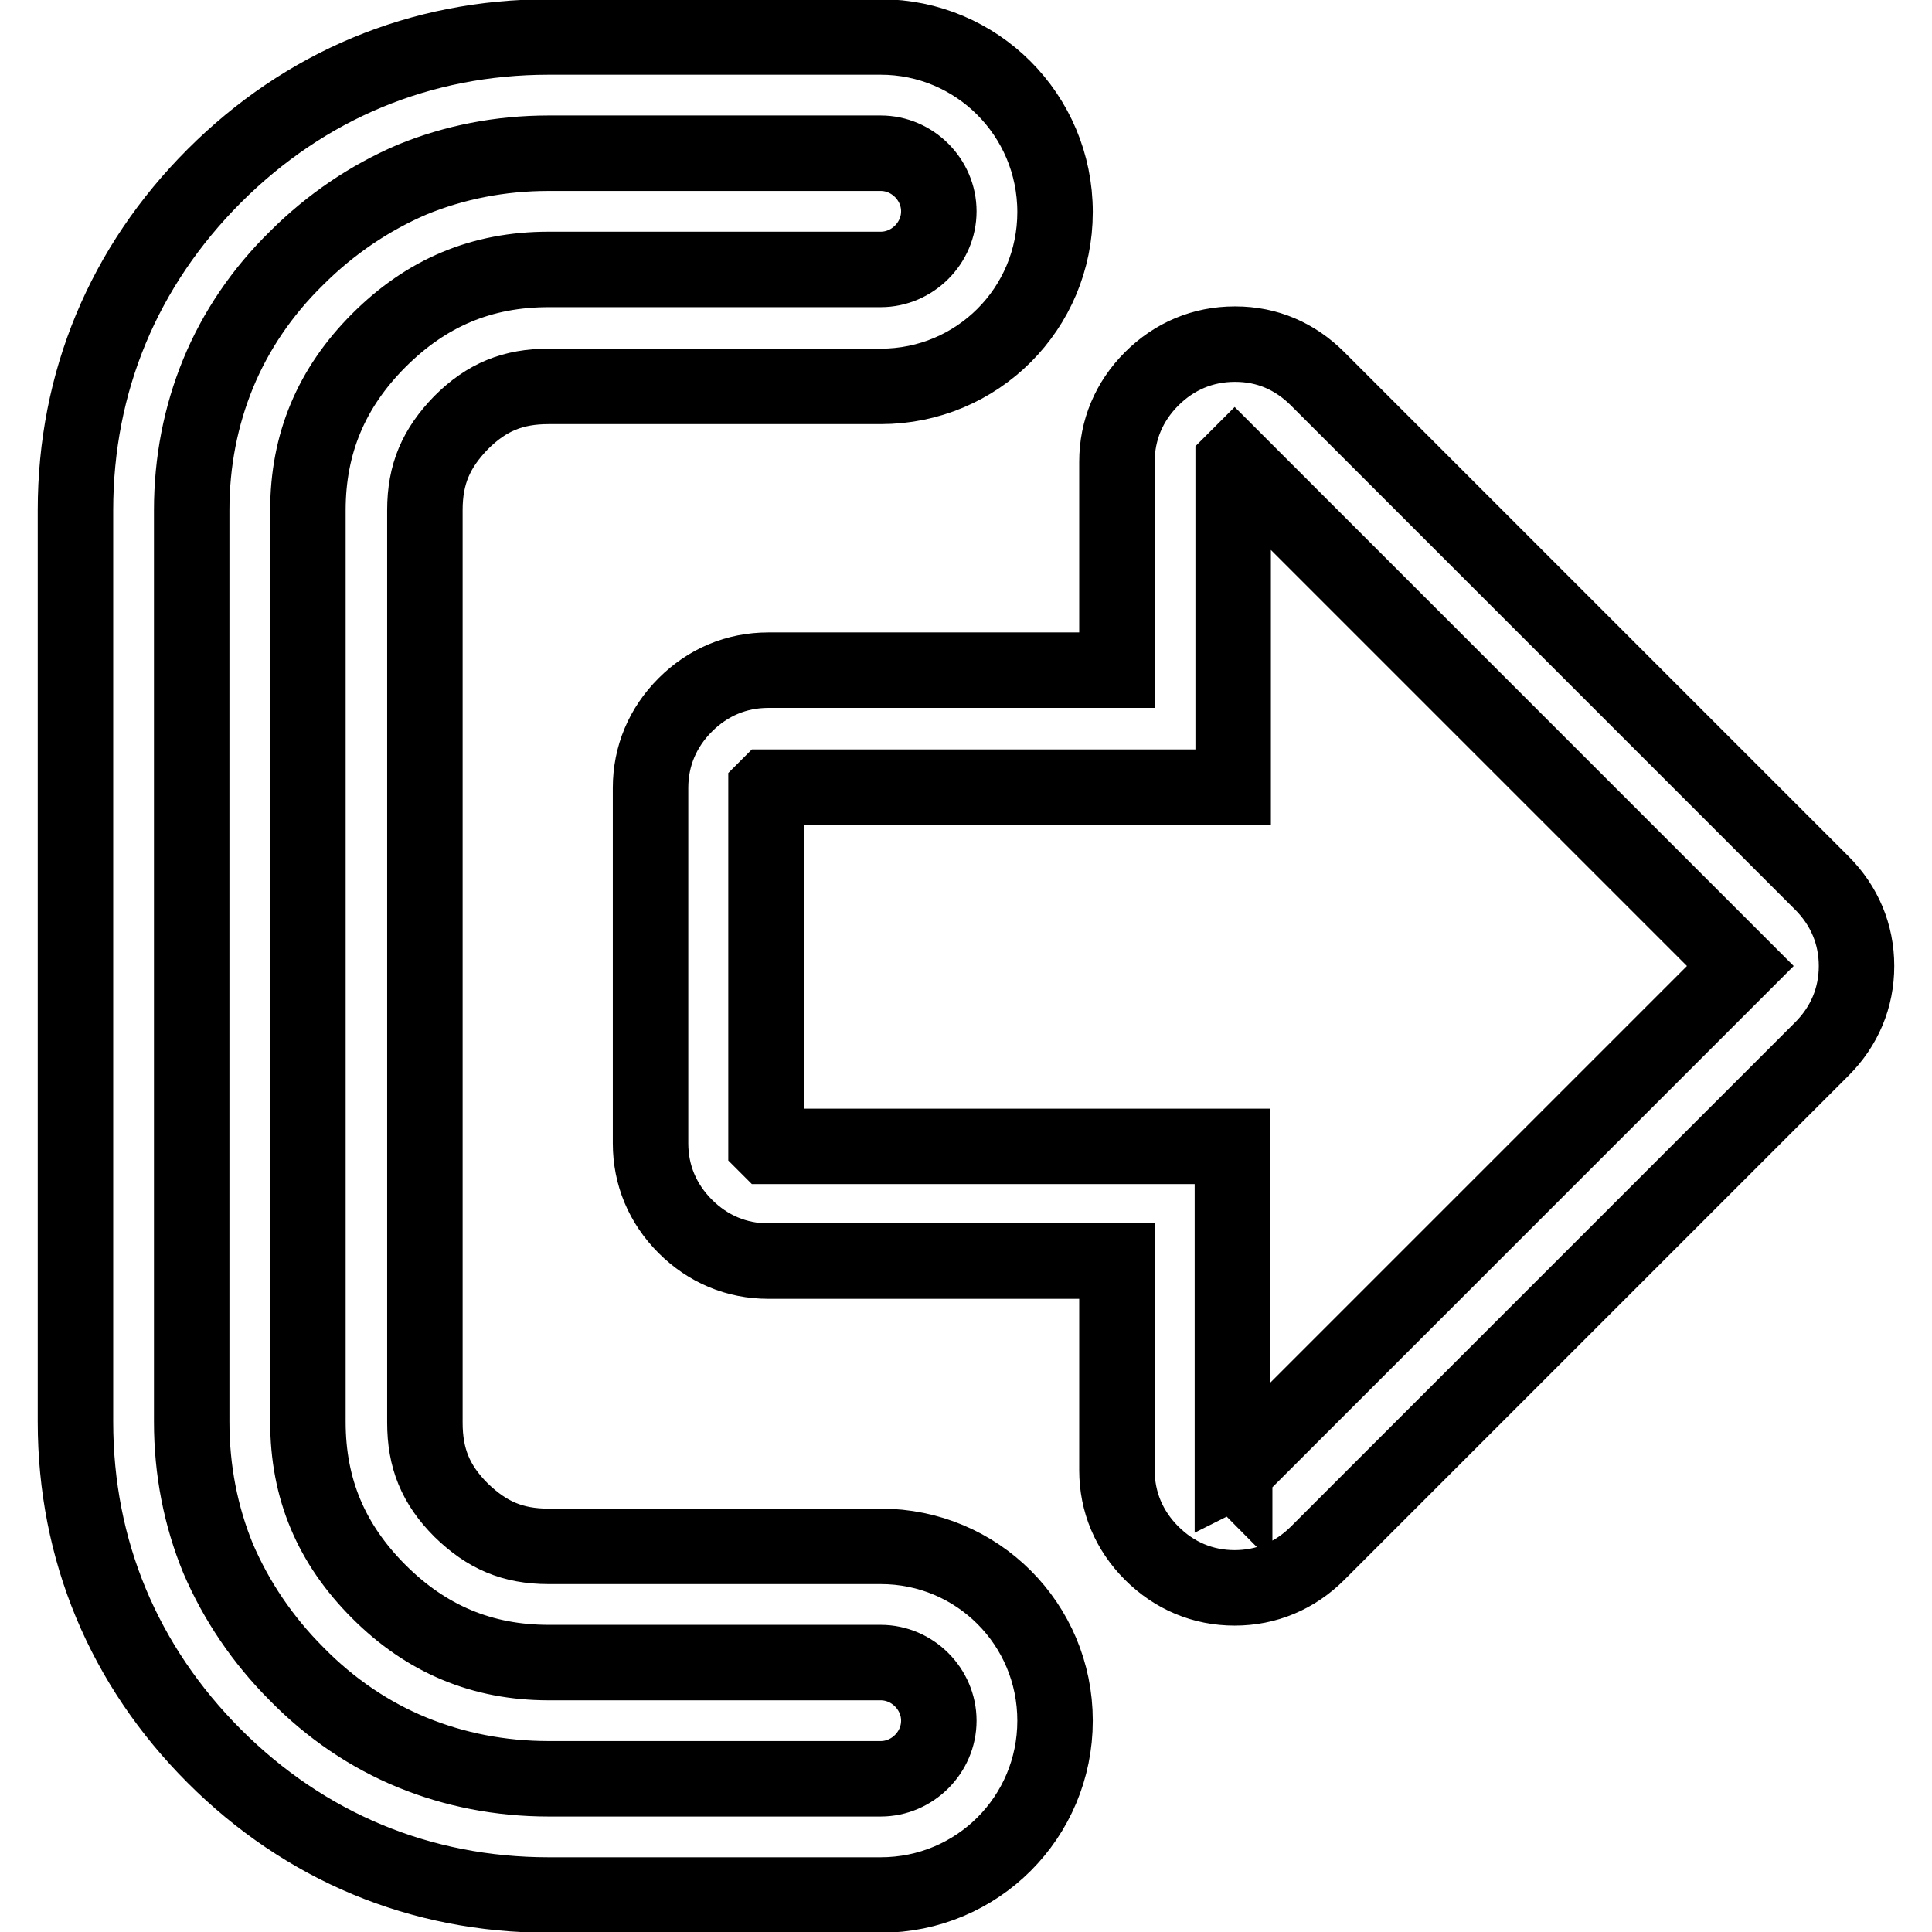 <?xml version="1.0" encoding="utf-8"?>
<!-- Svg Vector Icons : http://www.onlinewebfonts.com/icon -->
<!DOCTYPE svg PUBLIC "-//W3C//DTD SVG 1.1//EN" "http://www.w3.org/Graphics/SVG/1.1/DTD/svg11.dtd">
<svg version="1.1" xmlns="http://www.w3.org/2000/svg" xmlns:xlink="http://www.w3.org/1999/xlink" x="0px" y="0px" viewBox="0 0 256 256" enable-background="new 0 0 256 256" xml:space="preserve">
<g> <path stroke-width="10" fill-opacity="0" stroke="#000000"  d="M116.7,20.3c4.2,0,7.7,3.5,7.7,7.7c0,4.2-3.5,7.7-7.7,7.7h-44c-8.9,0-16.2,3.1-22.5,9.4 c-6.3,6.3-9.4,13.7-9.4,22.5v120.8c0,8.9,3.1,16.2,9.4,22.5c6.3,6.3,13.7,9.4,22.5,9.4h44c4.2,0,7.7,3.5,7.7,7.7 c0,4.2-3.5,7.7-7.7,7.7h-44c-6.4,0-12.5-1.2-18.1-3.5c-5.6-2.3-10.8-5.8-15.3-10.4c-4.5-4.5-8-9.7-10.4-15.3 c-2.3-5.6-3.5-11.7-3.5-18.1V67.6c0-6.4,1.2-12.5,3.5-18.1c2.3-5.6,5.8-10.8,10.4-15.3c4.5-4.5,9.7-8,15.3-10.4 c5.6-2.3,11.7-3.5,18.1-3.5H116.7 M116.7,4.9h-44c-17,0-32.3,6.4-44.3,18.4S10,50.6,10,67.6v120.8c0,17,6.4,32.3,18.4,44.3 s27.3,18.4,44.3,18.4h44c12.8,0,23.1-10.3,23.1-23.1c0-12.8-10.3-23.1-23.1-23.1h-44c-4.8,0-8.2-1.5-11.6-4.8 c-3.4-3.4-4.8-6.9-4.8-11.6V67.6c0-4.8,1.5-8.2,4.8-11.6c3.4-3.4,6.9-4.8,11.6-4.8h44c12.8,0,23.1-10.3,23.1-23.1 C139.8,15.2,129.4,4.9,116.7,4.9L116.7,4.9z M163.6,210.4c-4.2,0-8-1.6-11-4.6c-3-3-4.6-6.8-4.6-11v-27.7h-46.2 c-4.2,0-8-1.6-11-4.6c-3-3-4.6-6.8-4.6-11v-47.1c0-4.2,1.6-8,4.6-11c3-3,6.8-4.6,11-4.6h46.2V61.2c0-4.2,1.6-8,4.6-11 c3-3,6.8-4.6,11-4.6c0,0,0.1,0,0.1,0c4.2,0,7.9,1.6,10.9,4.6l66.8,66.8c3,3,4.6,6.8,4.6,11c0,4.2-1.6,8-4.6,11l-66.8,66.8 C171.6,208.8,167.8,210.4,163.6,210.4z M163.6,195C163.6,195,163.6,195,163.6,195c0,0,0.1,0,0.1-0.1l66.8-66.8c0,0,0.1-0.1,0.1-0.1 c0,0,0,0,0,0c0,0,0,0,0,0c0,0,0,0-0.1-0.1l-66.8-66.8c0,0-0.1-0.1-0.1-0.1c0,0,0,0,0,0c0,0,0,0-0.1,0.1c0,0-0.1,0.1-0.1,0.1 c0,0,0,0,0,0v43.1h-61.7c0,0,0,0-0.1,0.1c0,0-0.1,0.1-0.1,0.1c0,0,0,0,0,0v47.2c0,0,0,0,0.1,0.1c0,0,0.1,0.1,0.1,0.1c0,0,0,0,0,0 h61.6v43.1c0,0,0,0,0,0C163.5,194.9,163.5,194.9,163.6,195C163.6,194.9,163.6,195,163.6,195z"/></g>
</svg>